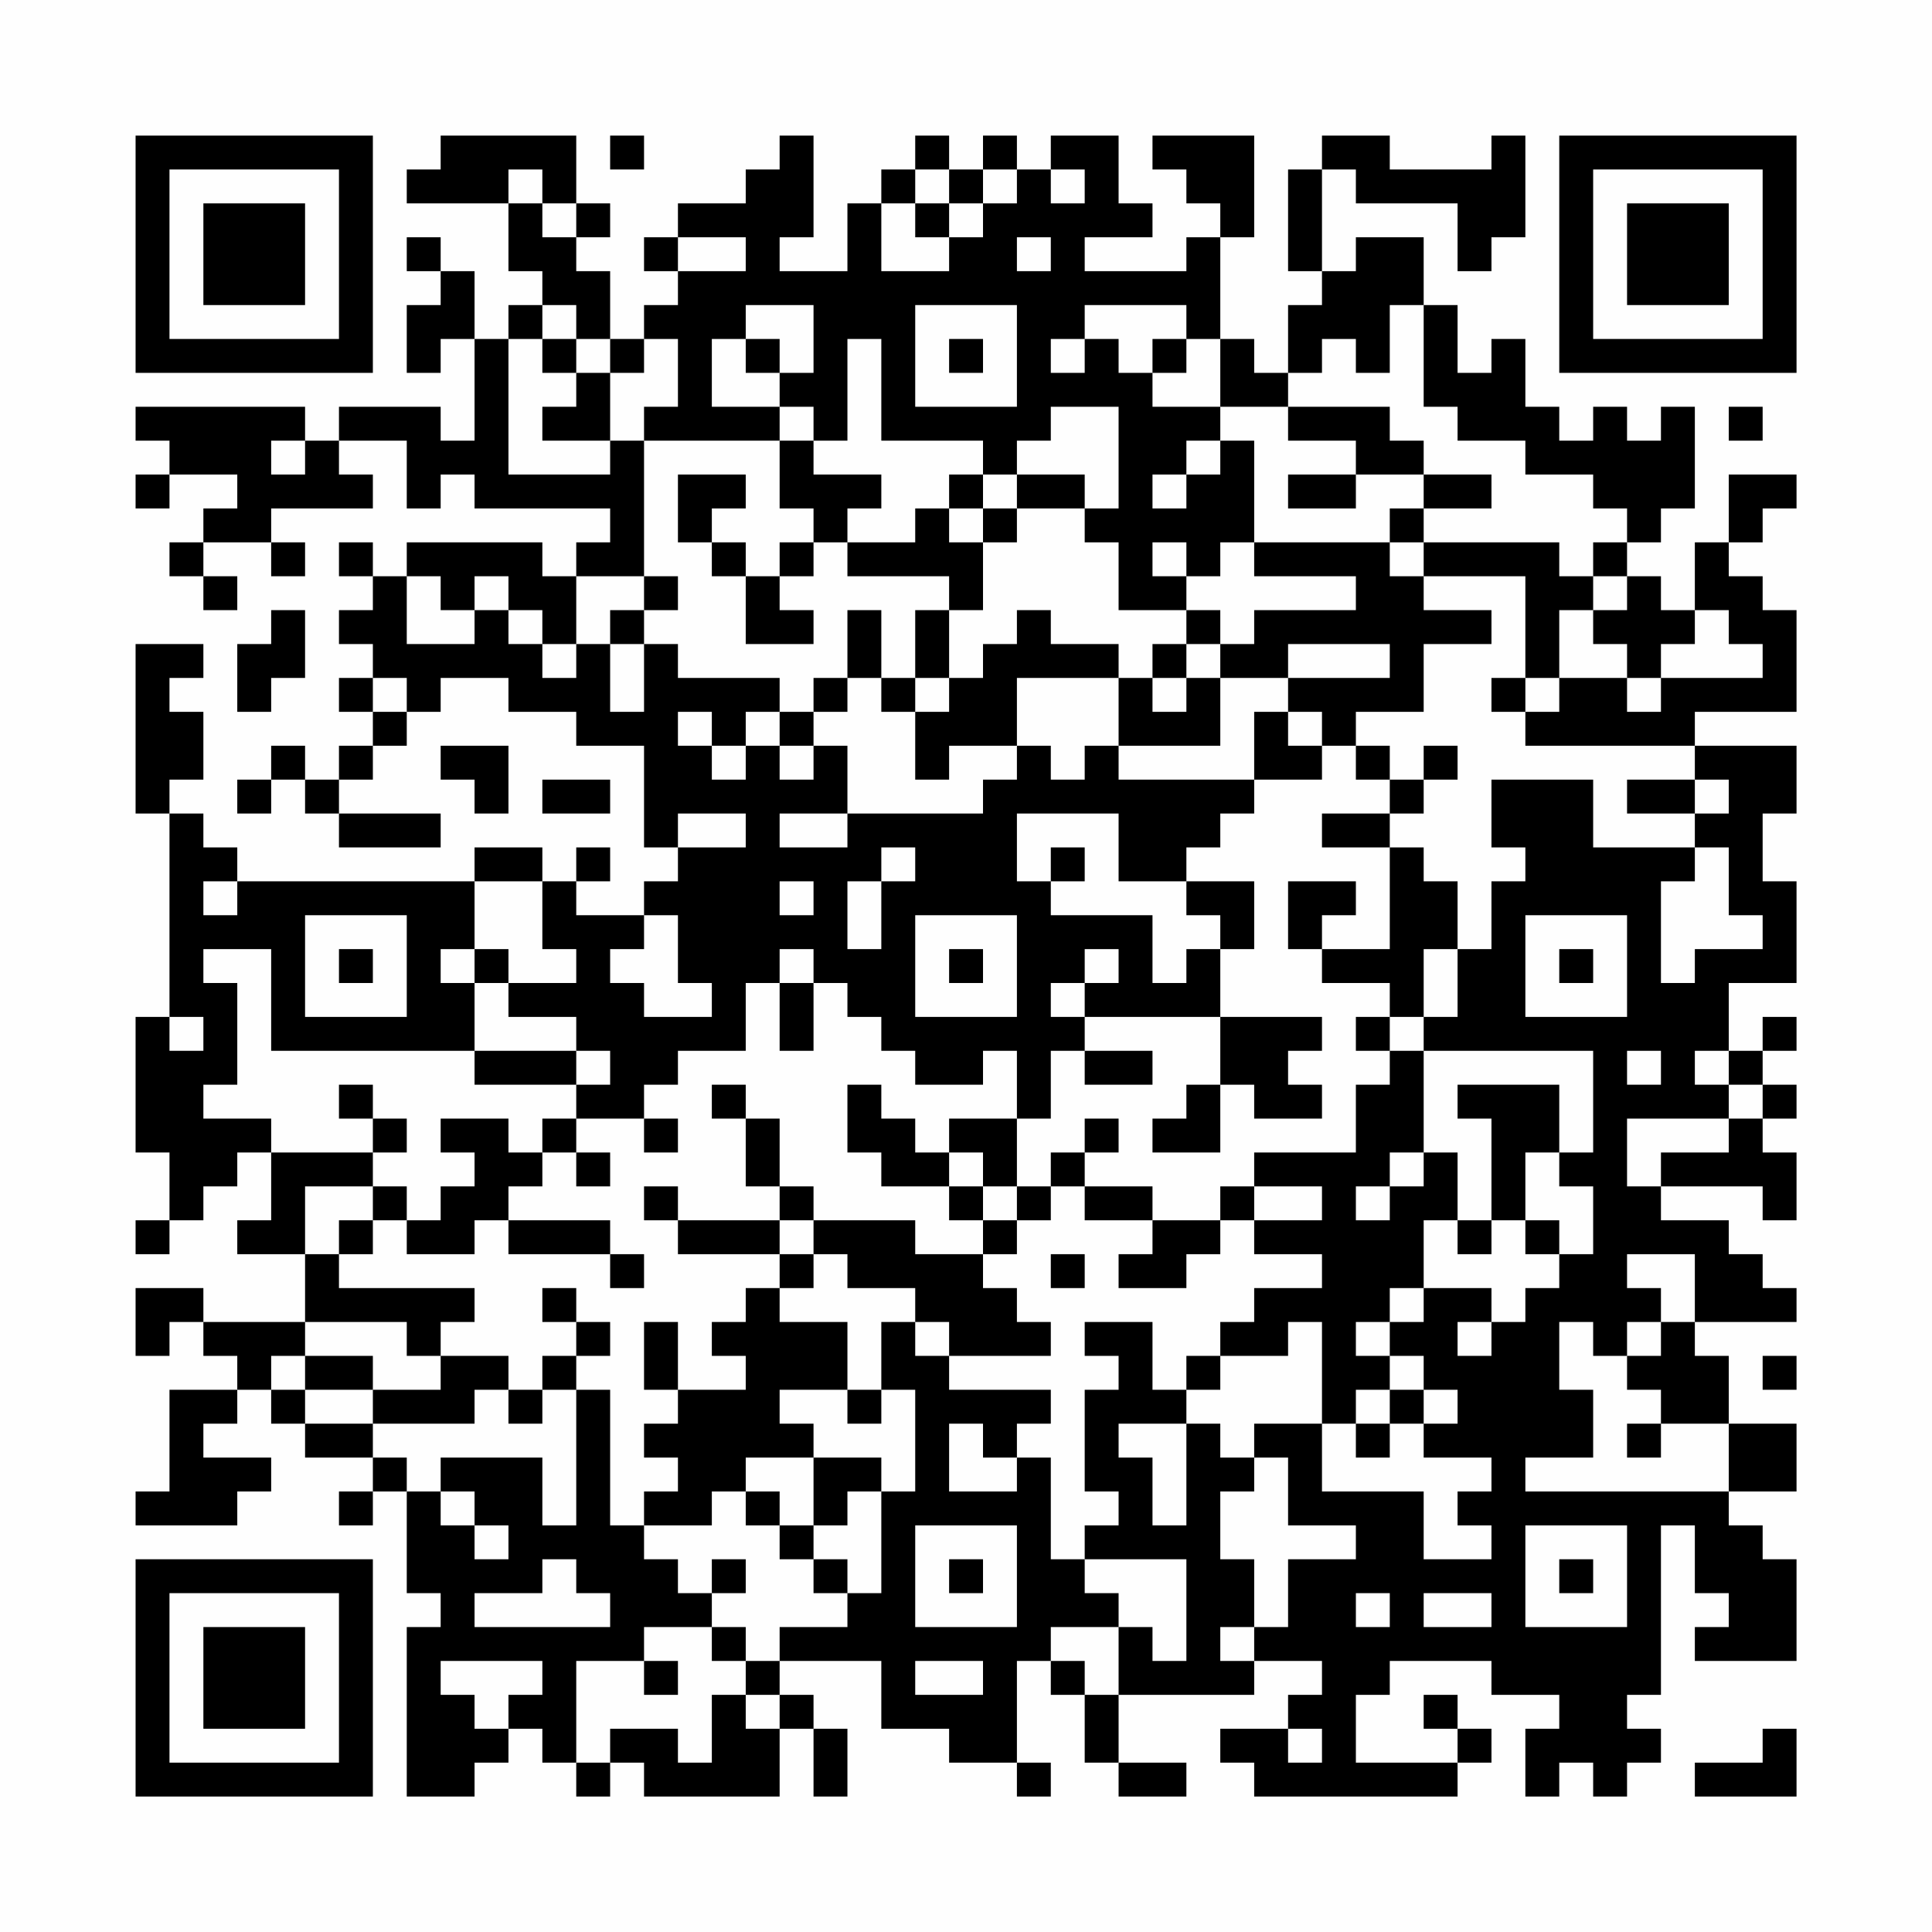<?xml version="1.0" encoding="UTF-8"?>
<svg xmlns="http://www.w3.org/2000/svg" version="1.1" width="200" height="200" viewBox="0 0 200 200"><rect x="0" y="0" width="200" height="200" fill="#fefefe"/><g transform="scale(3.509)"><g transform="translate(4,4)"><path fill-rule="evenodd" d="M9 0L9 1L8 1L8 2L11 2L11 4L12 4L12 5L11 5L11 6L10 6L10 4L9 4L9 3L8 3L8 4L9 4L9 5L8 5L8 7L9 7L9 6L10 6L10 9L9 9L9 8L6 8L6 9L5 9L5 8L0 8L0 9L1 9L1 10L0 10L0 11L1 11L1 10L3 10L3 11L2 11L2 12L1 12L1 13L2 13L2 14L3 14L3 13L2 13L2 12L4 12L4 13L5 13L5 12L4 12L4 11L7 11L7 10L6 10L6 9L8 9L8 11L9 11L9 10L10 10L10 11L14 11L14 12L13 12L13 13L12 13L12 12L8 12L8 13L7 13L7 12L6 12L6 13L7 13L7 14L6 14L6 15L7 15L7 16L6 16L6 17L7 17L7 18L6 18L6 19L5 19L5 18L4 18L4 19L3 19L3 20L4 20L4 19L5 19L5 20L6 20L6 21L9 21L9 20L6 20L6 19L7 19L7 18L8 18L8 17L9 17L9 16L11 16L11 17L13 17L13 18L15 18L15 21L16 21L16 22L15 22L15 23L13 23L13 22L14 22L14 21L13 21L13 22L12 22L12 21L10 21L10 22L3 22L3 21L2 21L2 20L1 20L1 19L2 19L2 17L1 17L1 16L2 16L2 15L0 15L0 20L1 20L1 26L0 26L0 30L1 30L1 32L0 32L0 33L1 33L1 32L2 32L2 31L3 31L3 30L4 30L4 32L3 32L3 33L5 33L5 35L2 35L2 34L0 34L0 36L1 36L1 35L2 35L2 36L3 36L3 37L1 37L1 40L0 40L0 41L3 41L3 40L4 40L4 39L2 39L2 38L3 38L3 37L4 37L4 38L5 38L5 39L7 39L7 40L6 40L6 41L7 41L7 40L8 40L8 43L9 43L9 44L8 44L8 49L10 49L10 48L11 48L11 47L12 47L12 48L13 48L13 49L14 49L14 48L15 48L15 49L19 49L19 47L20 47L20 49L21 49L21 47L20 47L20 46L19 46L19 45L22 45L22 47L24 47L24 48L26 48L26 49L27 49L27 48L26 48L26 45L27 45L27 46L28 46L28 48L29 48L29 49L31 49L31 48L29 48L29 46L33 46L33 45L35 45L35 46L34 46L34 47L32 47L32 48L33 48L33 49L39 49L39 48L40 48L40 47L39 47L39 46L38 46L38 47L39 47L39 48L36 48L36 46L37 46L37 45L40 45L40 46L42 46L42 47L41 47L41 49L42 49L42 48L43 48L43 49L44 49L44 48L45 48L45 47L44 47L44 46L45 46L45 41L46 41L46 43L47 43L47 44L46 44L46 45L49 45L49 42L48 42L48 41L47 41L47 40L49 40L49 38L47 38L47 36L46 36L46 35L49 35L49 34L48 34L48 33L47 33L47 32L45 32L45 31L48 31L48 32L49 32L49 30L48 30L48 29L49 29L49 28L48 28L48 27L49 27L49 26L48 26L48 27L47 27L47 25L49 25L49 22L48 22L48 20L49 20L49 18L46 18L46 17L49 17L49 14L48 14L48 13L47 13L47 12L48 12L48 11L49 11L49 10L47 10L47 12L46 12L46 14L45 14L45 13L44 13L44 12L45 12L45 11L46 11L46 8L45 8L45 9L44 9L44 8L43 8L43 9L42 9L42 8L41 8L41 6L40 6L40 7L39 7L39 5L38 5L38 3L36 3L36 4L35 4L35 1L36 1L36 2L39 2L39 4L40 4L40 3L41 3L41 0L40 0L40 1L37 1L37 0L35 0L35 1L34 1L34 4L35 4L35 5L34 5L34 7L33 7L33 6L32 6L32 3L33 3L33 0L30 0L30 1L31 1L31 2L32 2L32 3L31 3L31 4L28 4L28 3L30 3L30 2L29 2L29 0L27 0L27 1L26 1L26 0L25 0L25 1L24 1L24 0L23 0L23 1L22 1L22 2L21 2L21 4L19 4L19 3L20 3L20 0L19 0L19 1L18 1L18 2L16 2L16 3L15 3L15 4L16 4L16 5L15 5L15 6L14 6L14 4L13 4L13 3L14 3L14 2L13 2L13 0ZM14 0L14 1L15 1L15 0ZM11 1L11 2L12 2L12 3L13 3L13 2L12 2L12 1ZM23 1L23 2L22 2L22 4L24 4L24 3L25 3L25 2L26 2L26 1L25 1L25 2L24 2L24 1ZM27 1L27 2L28 2L28 1ZM23 2L23 3L24 3L24 2ZM16 3L16 4L18 4L18 3ZM26 3L26 4L27 4L27 3ZM12 5L12 6L11 6L11 10L14 10L14 9L15 9L15 13L13 13L13 15L12 15L12 14L11 14L11 13L10 13L10 14L9 14L9 13L8 13L8 15L10 15L10 14L11 14L11 15L12 15L12 16L13 16L13 15L14 15L14 17L15 17L15 15L16 15L16 16L19 16L19 17L18 17L18 18L17 18L17 17L16 17L16 18L17 18L17 19L18 19L18 18L19 18L19 19L20 19L20 18L21 18L21 20L19 20L19 21L21 21L21 20L25 20L25 19L26 19L26 18L27 18L27 19L28 19L28 18L29 18L29 19L33 19L33 20L32 20L32 21L31 21L31 22L29 22L29 20L26 20L26 22L27 22L27 23L30 23L30 25L31 25L31 24L32 24L32 26L28 26L28 25L29 25L29 24L28 24L28 25L27 25L27 26L28 26L28 27L27 27L27 29L26 29L26 27L25 27L25 28L23 28L23 27L22 27L22 26L21 26L21 25L20 25L20 24L19 24L19 25L18 25L18 27L16 27L16 28L15 28L15 29L13 29L13 28L14 28L14 27L13 27L13 26L11 26L11 25L13 25L13 24L12 24L12 22L10 22L10 24L9 24L9 25L10 25L10 27L4 27L4 24L2 24L2 25L3 25L3 28L2 28L2 29L4 29L4 30L7 30L7 31L5 31L5 33L6 33L6 34L10 34L10 35L9 35L9 36L8 36L8 35L5 35L5 36L4 36L4 37L5 37L5 38L7 38L7 39L8 39L8 40L9 40L9 41L10 41L10 42L11 42L11 41L10 41L10 40L9 40L9 39L12 39L12 41L13 41L13 37L14 37L14 41L15 41L15 42L16 42L16 43L17 43L17 44L15 44L15 45L13 45L13 48L14 48L14 47L16 47L16 48L17 48L17 46L18 46L18 47L19 47L19 46L18 46L18 45L19 45L19 44L21 44L21 43L22 43L22 40L23 40L23 37L22 37L22 35L23 35L23 36L24 36L24 37L27 37L27 38L26 38L26 39L25 39L25 38L24 38L24 40L26 40L26 39L27 39L27 42L28 42L28 43L29 43L29 44L27 44L27 45L28 45L28 46L29 46L29 44L30 44L30 45L31 45L31 42L28 42L28 41L29 41L29 40L28 40L28 37L29 37L29 36L28 36L28 35L30 35L30 37L31 37L31 38L29 38L29 39L30 39L30 41L31 41L31 38L32 38L32 39L33 39L33 40L32 40L32 42L33 42L33 44L32 44L32 45L33 45L33 44L34 44L34 42L36 42L36 41L34 41L34 39L33 39L33 38L35 38L35 40L38 40L38 42L40 42L40 41L39 41L39 40L40 40L40 39L38 39L38 38L39 38L39 37L38 37L38 36L37 36L37 35L38 35L38 34L40 34L40 35L39 35L39 36L40 36L40 35L41 35L41 34L42 34L42 33L43 33L43 31L42 31L42 30L43 30L43 27L38 27L38 26L39 26L39 24L40 24L40 22L41 22L41 21L40 21L40 19L43 19L43 21L46 21L46 22L45 22L45 25L46 25L46 24L48 24L48 23L47 23L47 21L46 21L46 20L47 20L47 19L46 19L46 18L41 18L41 17L42 17L42 16L44 16L44 17L45 17L45 16L48 16L48 15L47 15L47 14L46 14L46 15L45 15L45 16L44 16L44 15L43 15L43 14L44 14L44 13L43 13L43 12L44 12L44 11L43 11L43 10L41 10L41 9L39 9L39 8L38 8L38 5L37 5L37 7L36 7L36 6L35 6L35 7L34 7L34 8L32 8L32 6L31 6L31 5L28 5L28 6L27 6L27 7L28 7L28 6L29 6L29 7L30 7L30 8L32 8L32 9L31 9L31 10L30 10L30 11L31 11L31 10L32 10L32 9L33 9L33 12L32 12L32 13L31 13L31 12L30 12L30 13L31 13L31 14L29 14L29 12L28 12L28 11L29 11L29 8L27 8L27 9L26 9L26 10L25 10L25 9L22 9L22 6L21 6L21 9L20 9L20 8L19 8L19 7L20 7L20 5L18 5L18 6L17 6L17 8L19 8L19 9L15 9L15 8L16 8L16 6L15 6L15 7L14 7L14 6L13 6L13 5ZM23 5L23 8L26 8L26 5ZM12 6L12 7L13 7L13 8L12 8L12 9L14 9L14 7L13 7L13 6ZM18 6L18 7L19 7L19 6ZM24 6L24 7L25 7L25 6ZM30 6L30 7L31 7L31 6ZM34 8L34 9L36 9L36 10L34 10L34 11L36 11L36 10L38 10L38 11L37 11L37 12L33 12L33 13L36 13L36 14L33 14L33 15L32 15L32 14L31 14L31 15L30 15L30 16L29 16L29 15L27 15L27 14L26 14L26 15L25 15L25 16L24 16L24 14L25 14L25 12L26 12L26 11L28 11L28 10L26 10L26 11L25 11L25 10L24 10L24 11L23 11L23 12L21 12L21 11L22 11L22 10L20 10L20 9L19 9L19 11L20 11L20 12L19 12L19 13L18 13L18 12L17 12L17 11L18 11L18 10L16 10L16 12L17 12L17 13L18 13L18 15L20 15L20 14L19 14L19 13L20 13L20 12L21 12L21 13L24 13L24 14L23 14L23 16L22 16L22 14L21 14L21 16L20 16L20 17L19 17L19 18L20 18L20 17L21 17L21 16L22 16L22 17L23 17L23 19L24 19L24 18L26 18L26 16L29 16L29 18L32 18L32 16L34 16L34 17L33 17L33 19L35 19L35 18L36 18L36 19L37 19L37 20L35 20L35 21L37 21L37 24L35 24L35 23L36 23L36 22L34 22L34 24L35 24L35 25L37 25L37 26L36 26L36 27L37 27L37 28L36 28L36 30L33 30L33 31L32 31L32 32L30 32L30 31L28 31L28 30L29 30L29 29L28 29L28 30L27 30L27 31L26 31L26 29L24 29L24 30L23 30L23 29L22 29L22 28L21 28L21 30L22 30L22 31L24 31L24 32L25 32L25 33L23 33L23 32L20 32L20 31L19 31L19 29L18 29L18 28L17 28L17 29L18 29L18 31L19 31L19 32L16 32L16 31L15 31L15 32L16 32L16 33L19 33L19 34L18 34L18 35L17 35L17 36L18 36L18 37L16 37L16 35L15 35L15 37L16 37L16 38L15 38L15 39L16 39L16 40L15 40L15 41L17 41L17 40L18 40L18 41L19 41L19 42L20 42L20 43L21 43L21 42L20 42L20 41L21 41L21 40L22 40L22 39L20 39L20 38L19 38L19 37L21 37L21 38L22 38L22 37L21 37L21 35L19 35L19 34L20 34L20 33L21 33L21 34L23 34L23 35L24 35L24 36L27 36L27 35L26 35L26 34L25 34L25 33L26 33L26 32L27 32L27 31L28 31L28 32L30 32L30 33L29 33L29 34L31 34L31 33L32 33L32 32L33 32L33 33L35 33L35 34L33 34L33 35L32 35L32 36L31 36L31 37L32 37L32 36L34 36L34 35L35 35L35 38L36 38L36 39L37 39L37 38L38 38L38 37L37 37L37 36L36 36L36 35L37 35L37 34L38 34L38 32L39 32L39 33L40 33L40 32L41 32L41 33L42 33L42 32L41 32L41 30L42 30L42 28L39 28L39 29L40 29L40 32L39 32L39 30L38 30L38 27L37 27L37 26L38 26L38 24L39 24L39 22L38 22L38 21L37 21L37 20L38 20L38 19L39 19L39 18L38 18L38 19L37 19L37 18L36 18L36 17L38 17L38 15L40 15L40 14L38 14L38 13L41 13L41 16L40 16L40 17L41 17L41 16L42 16L42 14L43 14L43 13L42 13L42 12L38 12L38 11L40 11L40 10L38 10L38 9L37 9L37 8ZM47 8L47 9L48 9L48 8ZM4 9L4 10L5 10L5 9ZM24 11L24 12L25 12L25 11ZM37 12L37 13L38 13L38 12ZM15 13L15 14L14 14L14 15L15 15L15 14L16 14L16 13ZM4 14L4 15L3 15L3 17L4 17L4 16L5 16L5 14ZM31 15L31 16L30 16L30 17L31 17L31 16L32 16L32 15ZM34 15L34 16L37 16L37 15ZM7 16L7 17L8 17L8 16ZM23 16L23 17L24 17L24 16ZM34 17L34 18L35 18L35 17ZM9 18L9 19L10 19L10 20L11 20L11 18ZM12 19L12 20L14 20L14 19ZM44 19L44 20L46 20L46 19ZM16 20L16 21L18 21L18 20ZM22 21L22 22L21 22L21 24L22 24L22 22L23 22L23 21ZM27 21L27 22L28 22L28 21ZM2 22L2 23L3 23L3 22ZM19 22L19 23L20 23L20 22ZM31 22L31 23L32 23L32 24L33 24L33 22ZM5 23L5 26L8 26L8 23ZM15 23L15 24L14 24L14 25L15 25L15 26L17 26L17 25L16 25L16 23ZM23 23L23 26L26 26L26 23ZM41 23L41 26L44 26L44 23ZM6 24L6 25L7 25L7 24ZM10 24L10 25L11 25L11 24ZM24 24L24 25L25 25L25 24ZM42 24L42 25L43 25L43 24ZM19 25L19 27L20 27L20 25ZM1 26L1 27L2 27L2 26ZM32 26L32 28L31 28L31 29L30 29L30 30L32 30L32 28L33 28L33 29L35 29L35 28L34 28L34 27L35 27L35 26ZM10 27L10 28L13 28L13 27ZM28 27L28 28L30 28L30 27ZM44 27L44 28L45 28L45 27ZM46 27L46 28L47 28L47 29L44 29L44 31L45 31L45 30L47 30L47 29L48 29L48 28L47 28L47 27ZM6 28L6 29L7 29L7 30L8 30L8 29L7 29L7 28ZM9 29L9 30L10 30L10 31L9 31L9 32L8 32L8 31L7 31L7 32L6 32L6 33L7 33L7 32L8 32L8 33L10 33L10 32L11 32L11 33L14 33L14 34L15 34L15 33L14 33L14 32L11 32L11 31L12 31L12 30L13 30L13 31L14 31L14 30L13 30L13 29L12 29L12 30L11 30L11 29ZM15 29L15 30L16 30L16 29ZM24 30L24 31L25 31L25 32L26 32L26 31L25 31L25 30ZM37 30L37 31L36 31L36 32L37 32L37 31L38 31L38 30ZM33 31L33 32L35 32L35 31ZM19 32L19 33L20 33L20 32ZM27 33L27 34L28 34L28 33ZM44 33L44 34L45 34L45 35L44 35L44 36L43 36L43 35L42 35L42 37L43 37L43 39L41 39L41 40L47 40L47 38L45 38L45 37L44 37L44 36L45 36L45 35L46 35L46 33ZM12 34L12 35L13 35L13 36L12 36L12 37L11 37L11 36L9 36L9 37L7 37L7 36L5 36L5 37L7 37L7 38L10 38L10 37L11 37L11 38L12 38L12 37L13 37L13 36L14 36L14 35L13 35L13 34ZM48 36L48 37L49 37L49 36ZM36 37L36 38L37 38L37 37ZM44 38L44 39L45 39L45 38ZM18 39L18 40L19 40L19 41L20 41L20 39ZM23 41L23 44L26 44L26 41ZM41 41L41 44L44 44L44 41ZM12 42L12 43L10 43L10 44L14 44L14 43L13 43L13 42ZM17 42L17 43L18 43L18 42ZM24 42L24 43L25 43L25 42ZM42 42L42 43L43 43L43 42ZM36 43L36 44L37 44L37 43ZM38 43L38 44L40 44L40 43ZM17 44L17 45L18 45L18 44ZM9 45L9 46L10 46L10 47L11 47L11 46L12 46L12 45ZM15 45L15 46L16 46L16 45ZM23 45L23 46L25 46L25 45ZM34 47L34 48L35 48L35 47ZM48 47L48 48L46 48L46 49L49 49L49 47ZM0 0L0 7L7 7L7 0ZM1 1L1 6L6 6L6 1ZM2 2L2 5L5 5L5 2ZM42 0L42 7L49 7L49 0ZM43 1L43 6L48 6L48 1ZM44 2L44 5L47 5L47 2ZM0 42L0 49L7 49L7 42ZM1 43L1 48L6 48L6 43ZM2 44L2 47L5 47L5 44Z" fill="#000000"/></g></g></svg>

